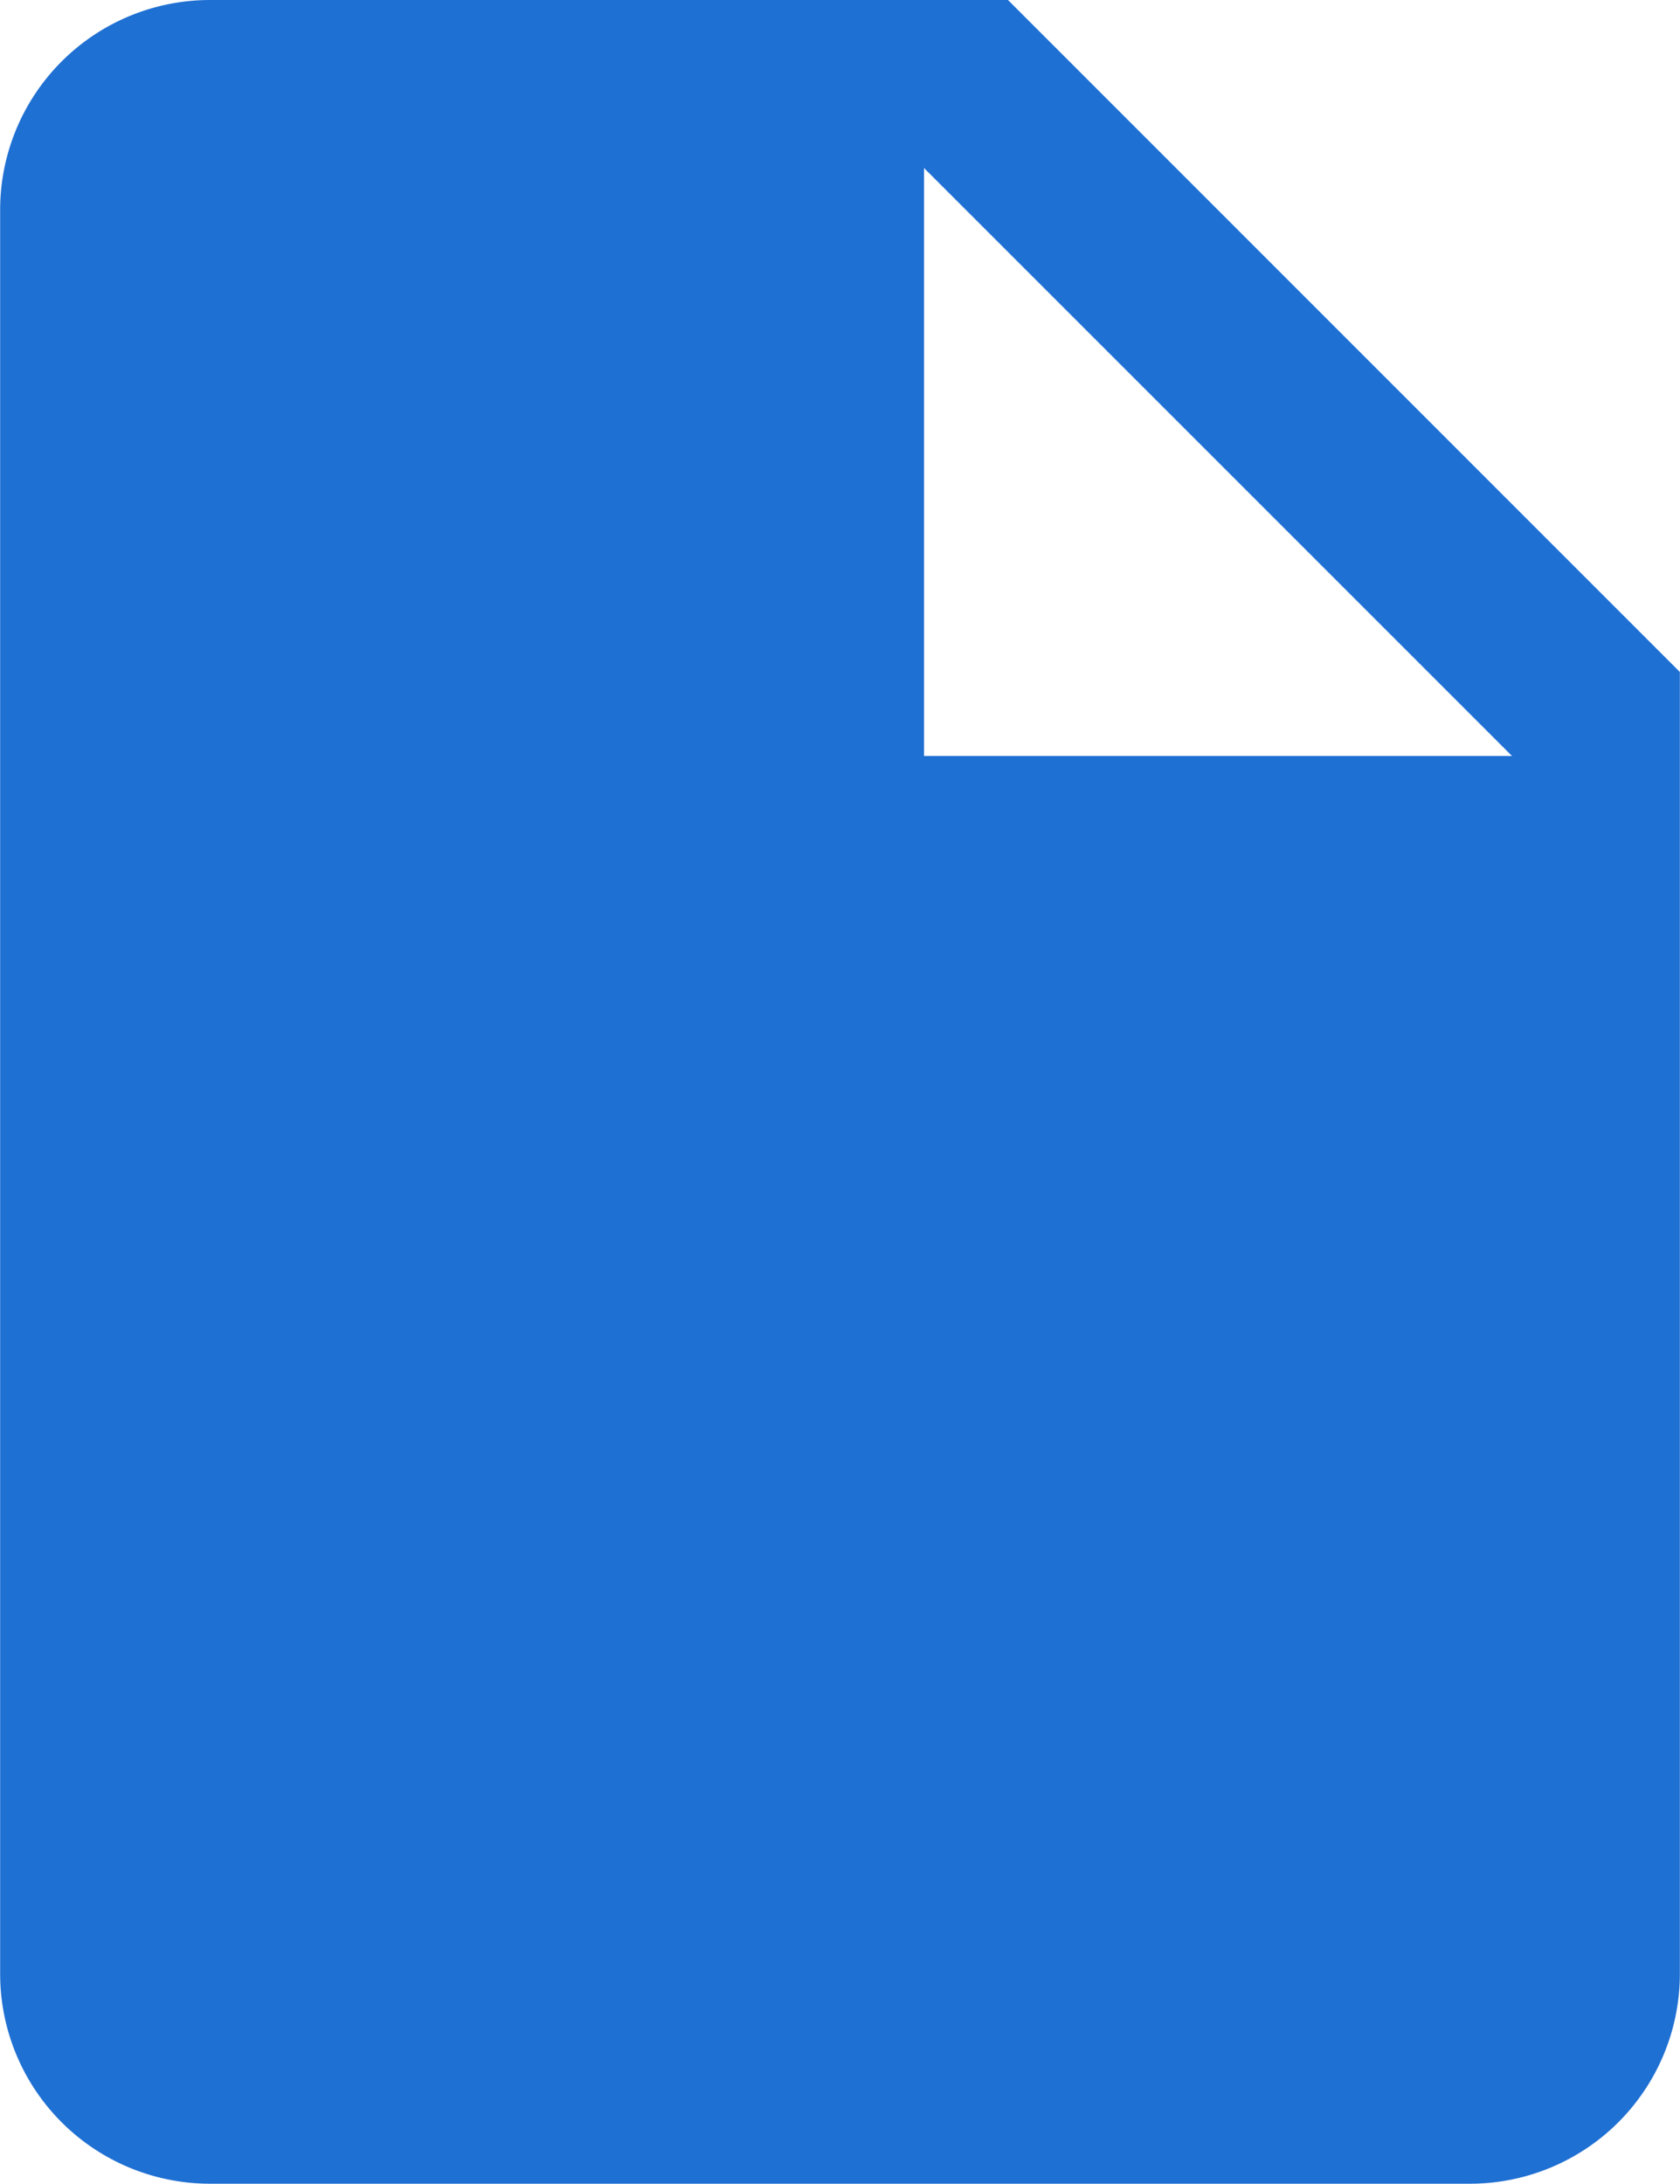 <svg xmlns="http://www.w3.org/2000/svg" width="45.629" height="59.317" viewBox="0 0 45.629 59.317">
  <path id="Icon_ionic-md-document" data-name="Icon ionic-md-document" d="M34.127,3.375H12.454a5.7,5.7,0,0,0-5.7,5.7v47.91a5.7,5.7,0,0,0,5.7,5.7H46.675a5.7,5.7,0,0,0,5.7-5.7V21.626ZM31.846,23.908V7.938l15.97,15.97Z" transform="translate(-6.75 -3.375)" fill="#1f70d3"/>
</svg>
